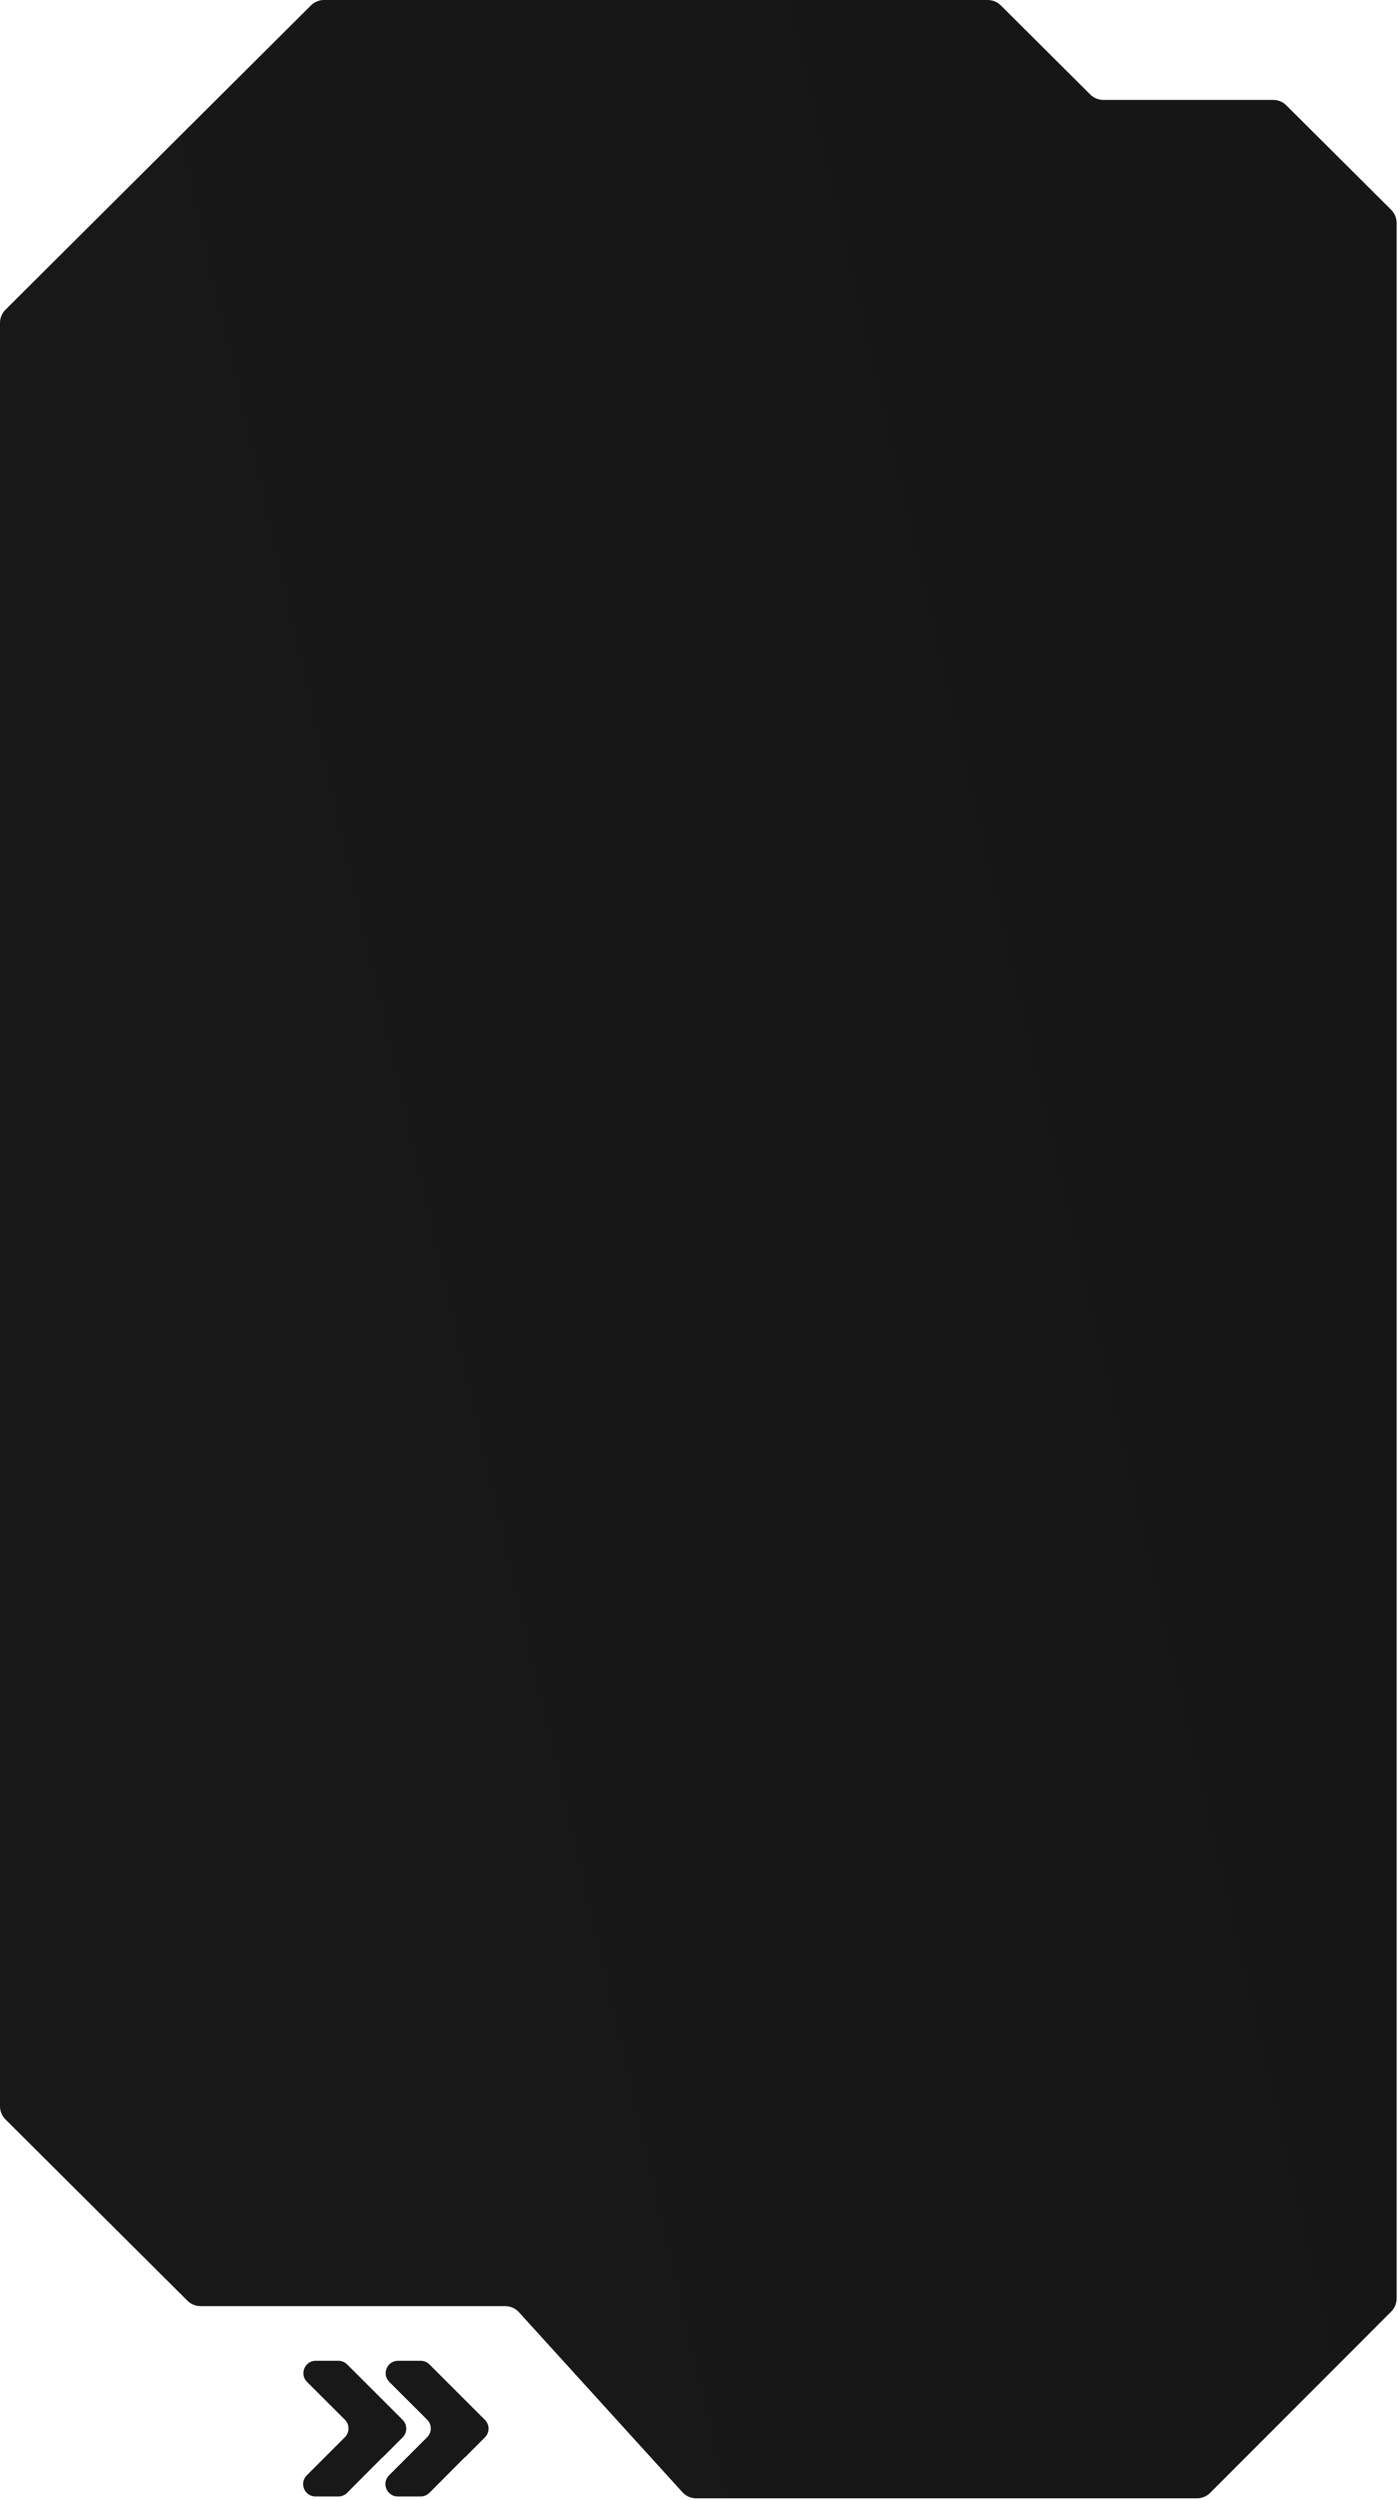 <?xml version="1.0" encoding="UTF-8"?> <svg xmlns="http://www.w3.org/2000/svg" width="452" height="808" viewBox="0 0 452 808" fill="none"> <path d="M319.352 0H112.266H104.765C103.178 0 101.656 0.629 100.531 1.749L1.766 100.102C0.636 101.228 0 102.758 0 104.353V680.739C0 682.335 0.636 683.865 1.766 684.991L60.614 743.594C61.739 744.713 63.261 745.342 64.848 745.342H163.345C165.036 745.342 166.648 746.056 167.786 747.307L220.649 805.487C221.787 806.739 223.399 807.452 225.09 807.452H387.013C388.605 807.452 390.132 806.82 391.258 805.693L449.804 747.099C450.928 745.974 451.559 744.449 451.559 742.858V72.056C451.559 70.46 450.924 68.93 449.793 67.805L415.893 34.046C414.769 32.926 413.246 32.297 411.659 32.297L356.74 32.297C355.153 32.297 353.631 31.669 352.506 30.549L323.585 1.749C322.461 0.629 320.939 0 319.352 0Z" fill="url(#paint0_linear_321_95)"></path> <path fill-rule="evenodd" clip-rule="evenodd" d="M130.183 787.759C131.745 786.197 131.745 783.663 130.181 782.101L112.234 764.17C111.484 763.421 110.467 763 109.407 763L102.092 763C98.527 763 96.743 767.312 99.266 769.831L111.501 782.045C113.065 783.607 113.066 786.141 111.503 787.704L99.18 800.027C96.66 802.547 98.444 806.856 102.008 806.856H109.4C110.464 806.856 111.485 806.432 112.235 805.678L123.647 794.212C123.658 794.2 123.677 794.2 123.688 794.212V794.212C123.7 794.223 123.718 794.223 123.73 794.212L130.183 787.759Z" fill="#181818"></path> <path fill-rule="evenodd" clip-rule="evenodd" d="M156.789 787.759C158.351 786.197 158.351 783.663 156.787 782.101L138.84 764.17C138.09 763.421 137.073 763 136.013 763L128.698 763C125.133 763 123.349 767.312 125.872 769.831L138.107 782.045C139.672 783.607 139.673 786.141 138.109 787.704L125.786 800.027C123.266 802.547 125.05 806.856 128.614 806.856H136.006C137.07 806.856 138.091 806.432 138.841 805.678L150.253 794.212C150.264 794.2 150.283 794.2 150.295 794.212V794.212C150.306 794.223 150.325 794.223 150.336 794.212L156.789 787.759Z" fill="#181818"></path> <defs> <linearGradient id="paint0_linear_321_95" x1="1176.9" y1="-15.701" x2="4.513" y2="255.44" gradientUnits="userSpaceOnUse"> <stop stop-color="#121212"></stop> <stop offset="1" stop-color="#181818"></stop> </linearGradient> </defs> </svg> 